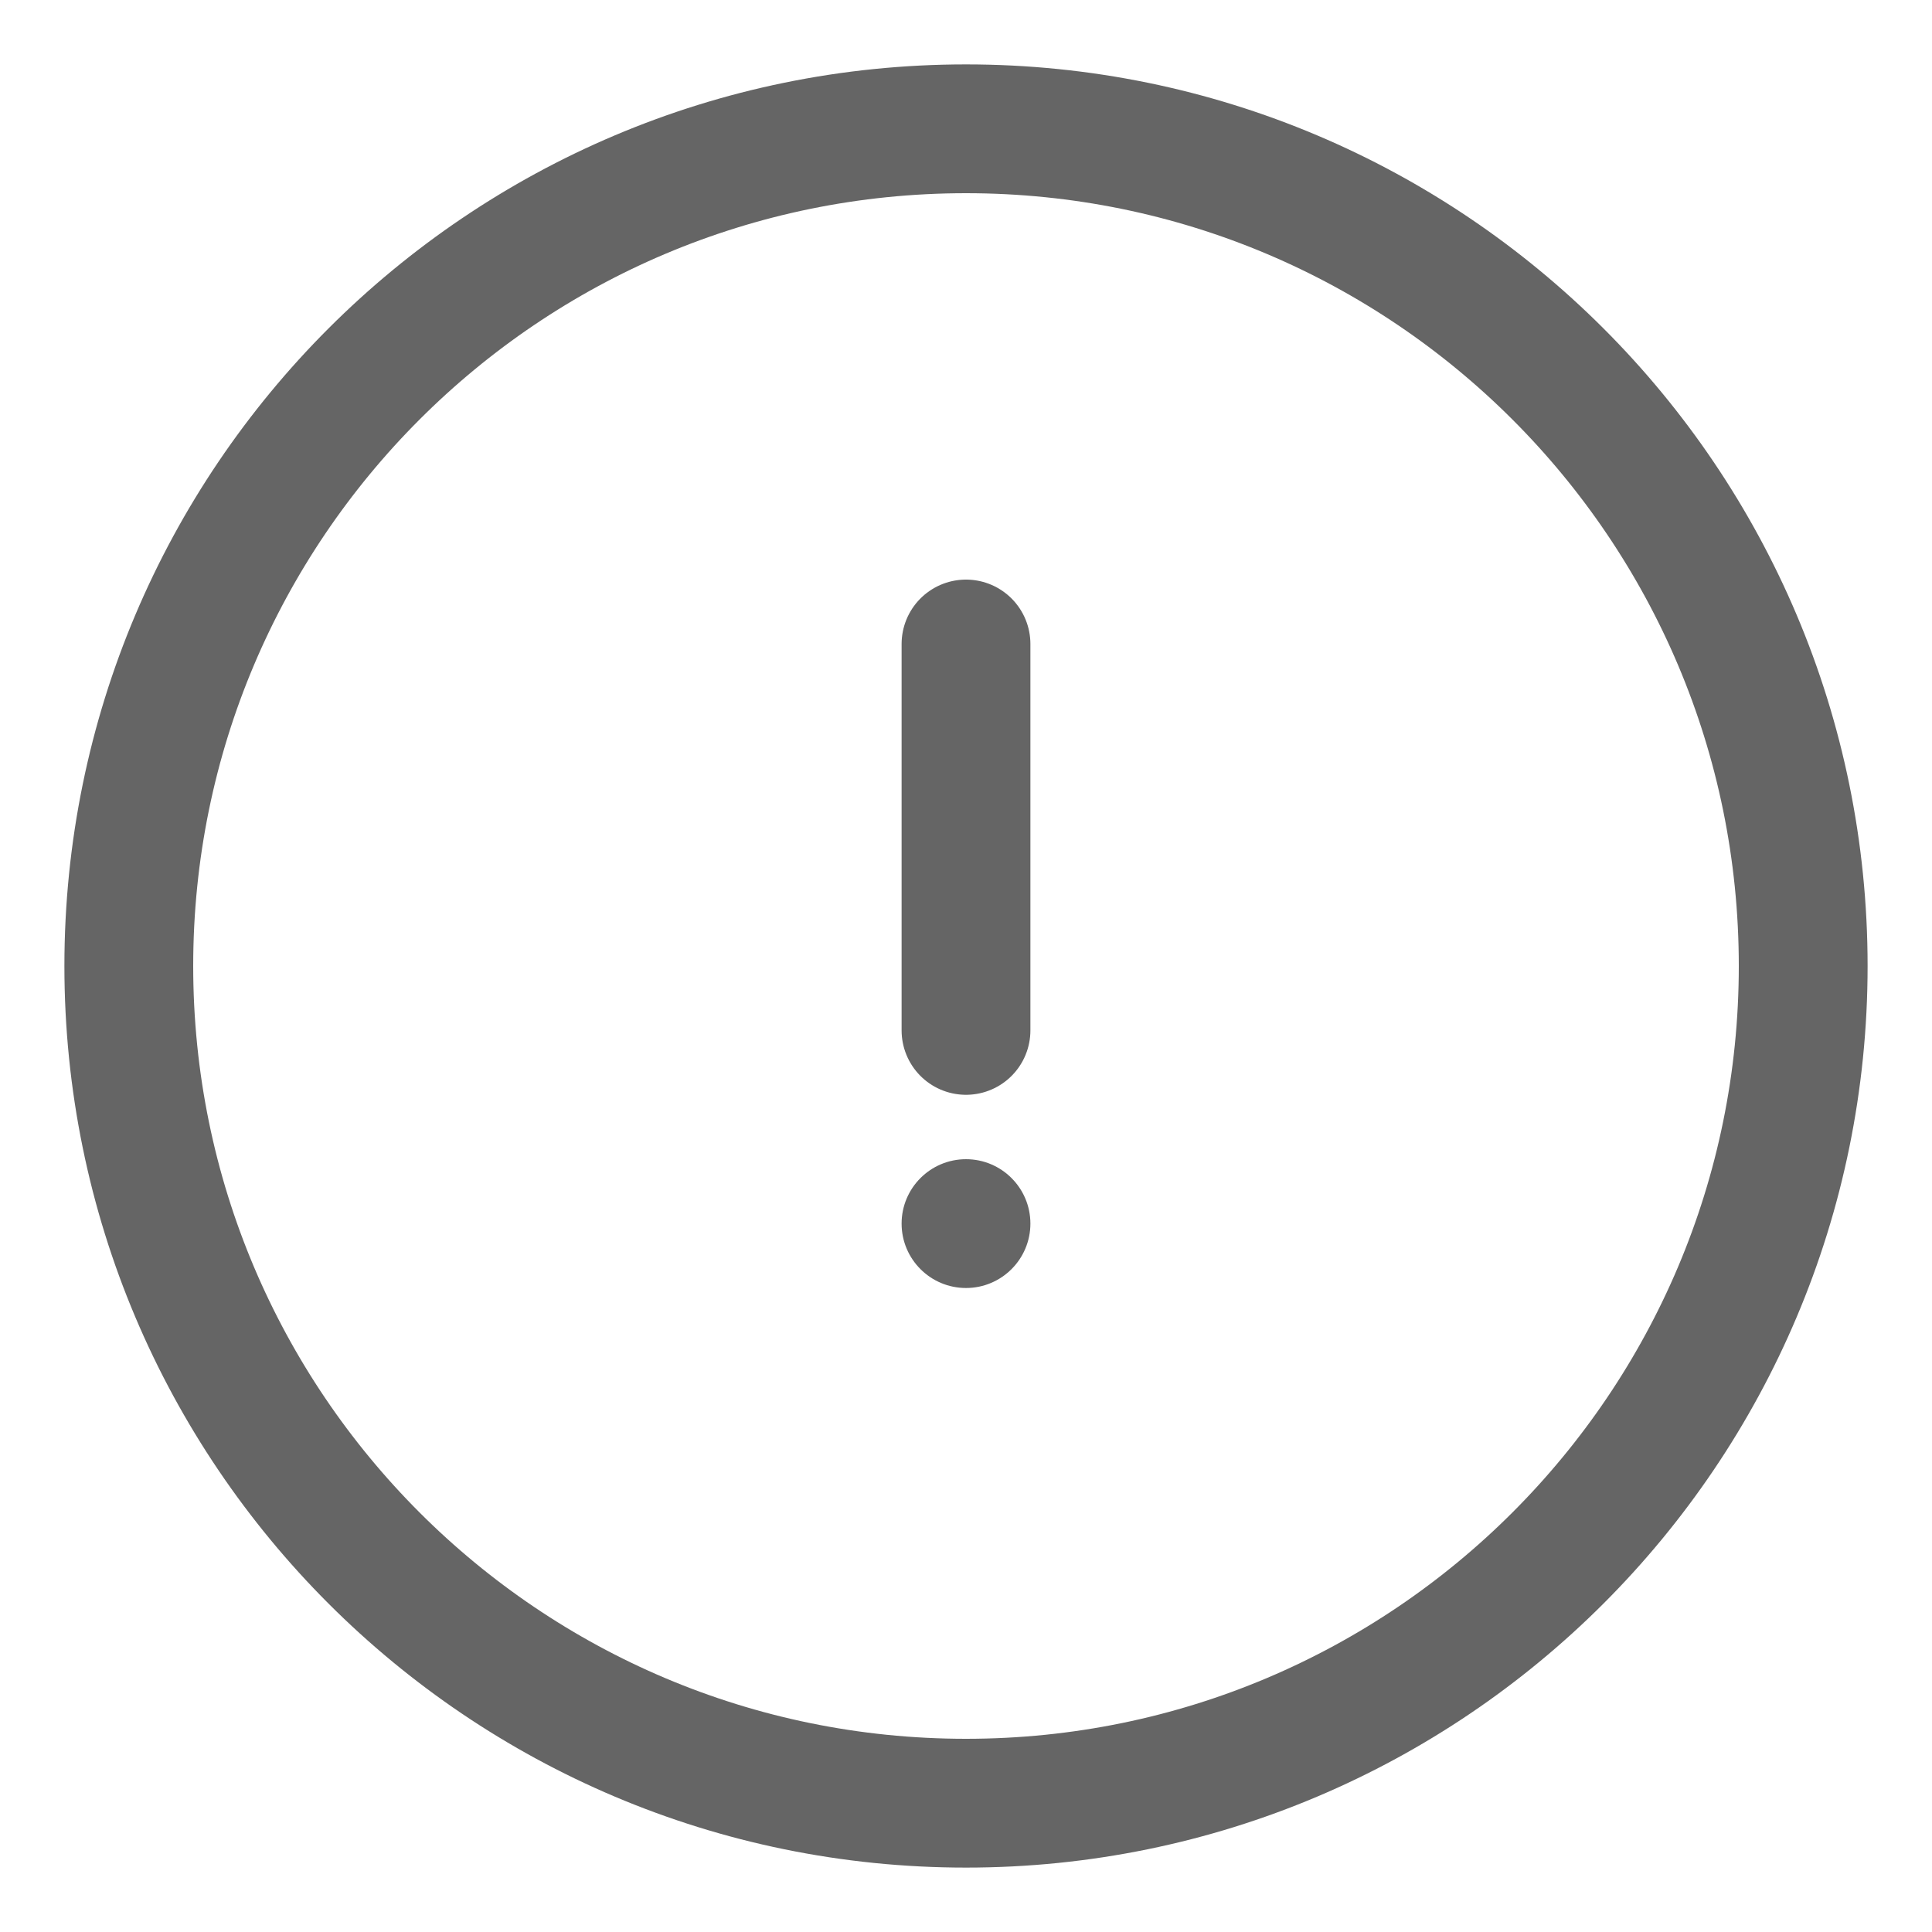 <svg width="15" height="15" viewBox="0 0 15 15" fill="none" xmlns="http://www.w3.org/2000/svg">
<path d="M7.5 5V8" stroke="#656565" stroke-linecap="round"/>
<path fill-rule="evenodd" clip-rule="evenodd" d="M7.5 10C7.776 10 8 9.776 8 9.5C8 9.224 7.776 9 7.5 9C7.224 9 7 9.224 7 9.5C7 9.776 7.224 10 7.5 10Z" fill="#656565"/>
<path fill-rule="evenodd" clip-rule="evenodd" d="M7.5 14C11.09 14 14 11.09 14 7.5C14 3.91 11.09 1 7.5 1C3.91 1 1 3.91 1 7.5C1 11.09 3.91 14 7.5 14Z" stroke="#656565"/>
</svg>
